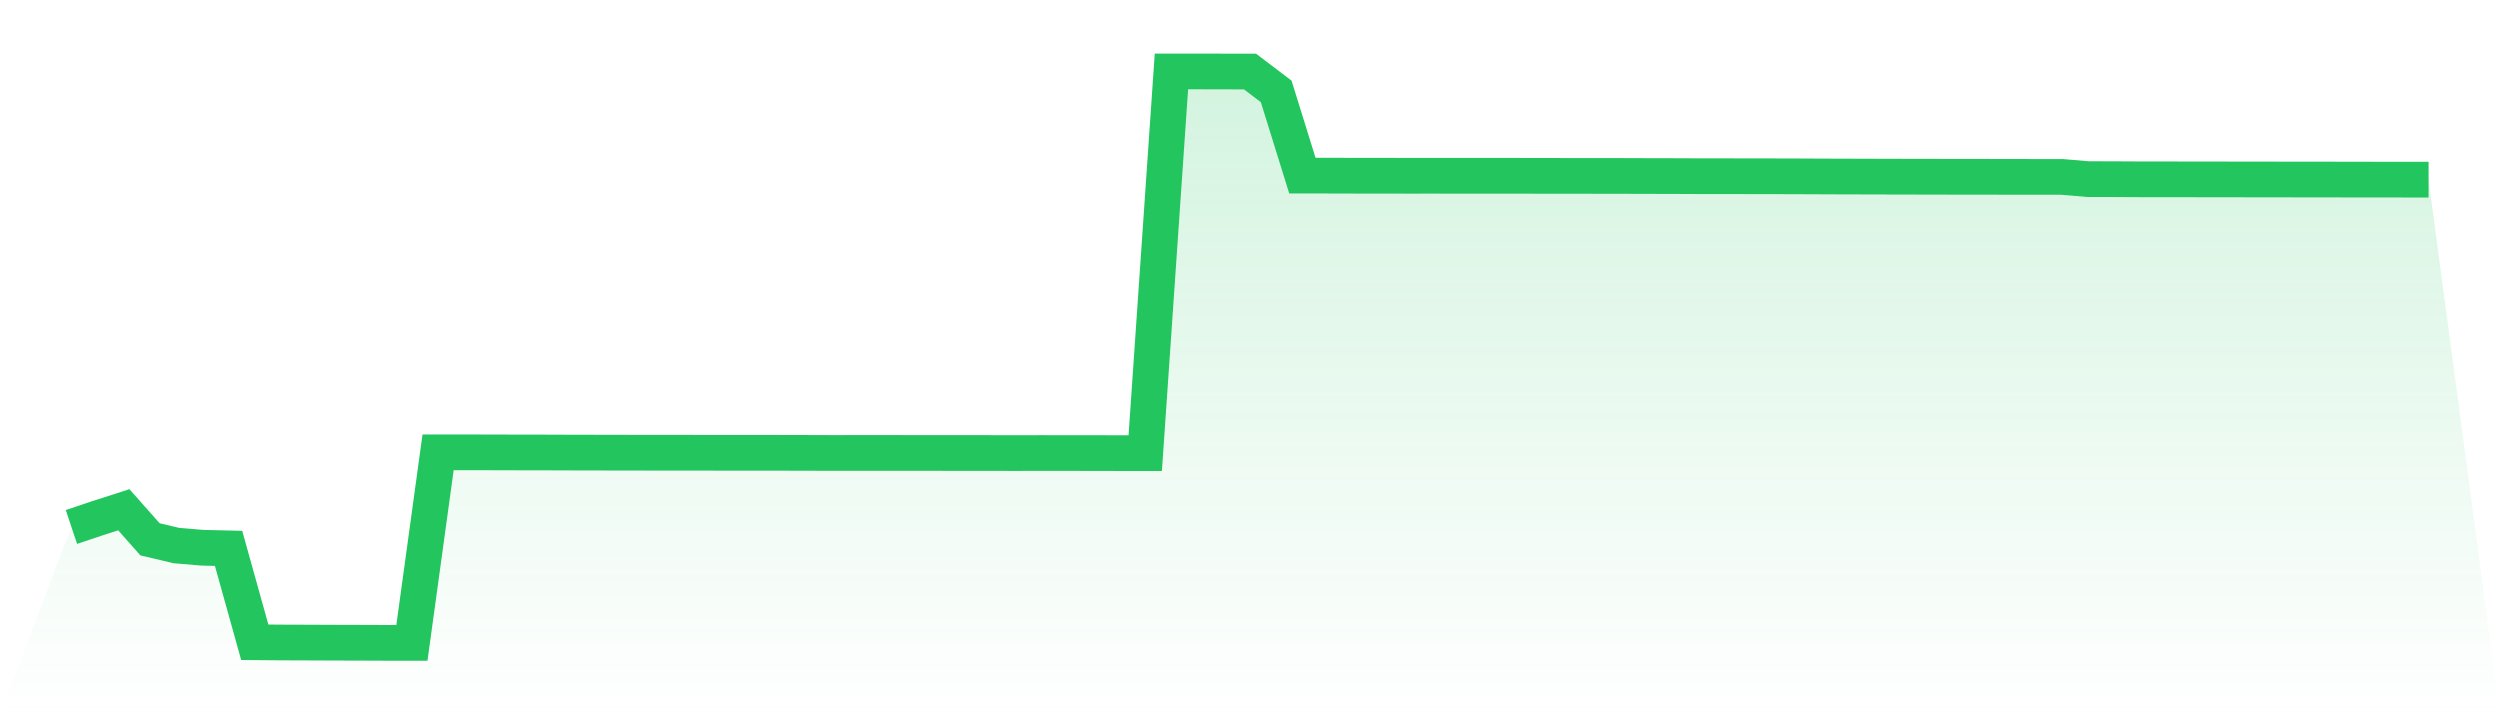 <svg viewBox="0 0 140 40" xmlns="http://www.w3.org/2000/svg">
<defs>
<linearGradient id="gradient" x1="0" x2="0" y1="0" y2="1">
<stop offset="0%" stop-color="#22c55e" stop-opacity="0.2"/>
<stop offset="100%" stop-color="#22c55e" stop-opacity="0"/>
</linearGradient>
</defs>
<path d="M4,29.51 L4,29.51 L5.467,29.018 L6.933,28.546 L8.4,30.201 L9.867,30.55 L11.333,30.674 L12.8,30.708 L14.267,35.967 L15.733,35.979 L17.2,35.984 L18.667,35.99 L20.133,35.994 L21.6,36 L23.067,36 L24.533,25.329 L26,25.33 L27.467,25.333 L28.933,25.337 L30.4,25.339 L31.867,25.344 L33.333,25.347 L34.8,25.35 L36.267,25.352 L37.733,25.352 L39.2,25.355 L40.667,25.356 L42.133,25.357 L43.6,25.358 L45.067,25.361 L46.533,25.366 L48,25.365 L49.467,25.364 L50.933,25.366 L52.4,25.366 L53.867,25.369 L55.333,25.369 L56.8,25.371 L58.267,25.369 L59.733,25.37 L61.2,25.371 L62.667,25.375 L64.133,25.375 L65.6,4 L67.067,4 L68.533,4.004 L70,4.006 L71.467,5.119 L72.933,9.834 L74.4,9.836 L75.867,9.84 L77.333,9.84 L78.8,9.844 L80.267,9.843 L81.733,9.845 L83.2,9.845 L84.667,9.845 L86.133,9.848 L87.6,9.85 L89.067,9.851 L90.533,9.852 L92,9.857 L93.467,9.86 L94.933,9.866 L96.4,9.867 L97.867,9.87 L99.333,9.872 L100.8,9.876 L102.267,9.883 L103.733,9.887 L105.2,9.891 L106.667,9.895 L108.133,9.897 L109.6,9.901 L111.067,9.901 L112.533,9.905 L114,9.906 L115.467,9.907 L116.933,10.031 L118.4,10.034 L119.867,10.042 L121.333,10.043 L122.8,10.045 L124.267,10.047 L125.733,10.049 L127.2,10.051 L128.667,10.053 L130.133,10.053 L131.6,10.058 L133.067,10.059 L134.533,10.06 L136,10.062 L140,40 L0,40 z" fill="url(#gradient)"/>
<path d="M4,29.51 L4,29.51 L5.467,29.018 L6.933,28.546 L8.4,30.201 L9.867,30.55 L11.333,30.674 L12.8,30.708 L14.267,35.967 L15.733,35.979 L17.2,35.984 L18.667,35.99 L20.133,35.994 L21.6,36 L23.067,36 L24.533,25.329 L26,25.33 L27.467,25.333 L28.933,25.337 L30.4,25.339 L31.867,25.344 L33.333,25.347 L34.8,25.35 L36.267,25.352 L37.733,25.352 L39.2,25.355 L40.667,25.356 L42.133,25.357 L43.6,25.358 L45.067,25.361 L46.533,25.366 L48,25.365 L49.467,25.364 L50.933,25.366 L52.4,25.366 L53.867,25.369 L55.333,25.369 L56.8,25.371 L58.267,25.369 L59.733,25.37 L61.2,25.371 L62.667,25.375 L64.133,25.375 L65.6,4 L67.067,4 L68.533,4.004 L70,4.006 L71.467,5.119 L72.933,9.834 L74.4,9.836 L75.867,9.84 L77.333,9.84 L78.8,9.844 L80.267,9.843 L81.733,9.845 L83.2,9.845 L84.667,9.845 L86.133,9.848 L87.6,9.85 L89.067,9.851 L90.533,9.852 L92,9.857 L93.467,9.86 L94.933,9.866 L96.4,9.867 L97.867,9.87 L99.333,9.872 L100.8,9.876 L102.267,9.883 L103.733,9.887 L105.2,9.891 L106.667,9.895 L108.133,9.897 L109.6,9.901 L111.067,9.901 L112.533,9.905 L114,9.906 L115.467,9.907 L116.933,10.031 L118.4,10.034 L119.867,10.042 L121.333,10.043 L122.8,10.045 L124.267,10.047 L125.733,10.049 L127.2,10.051 L128.667,10.053 L130.133,10.053 L131.6,10.058 L133.067,10.059 L134.533,10.06 L136,10.062" fill="none" stroke="#22c55e" stroke-width="2"/>
</svg>